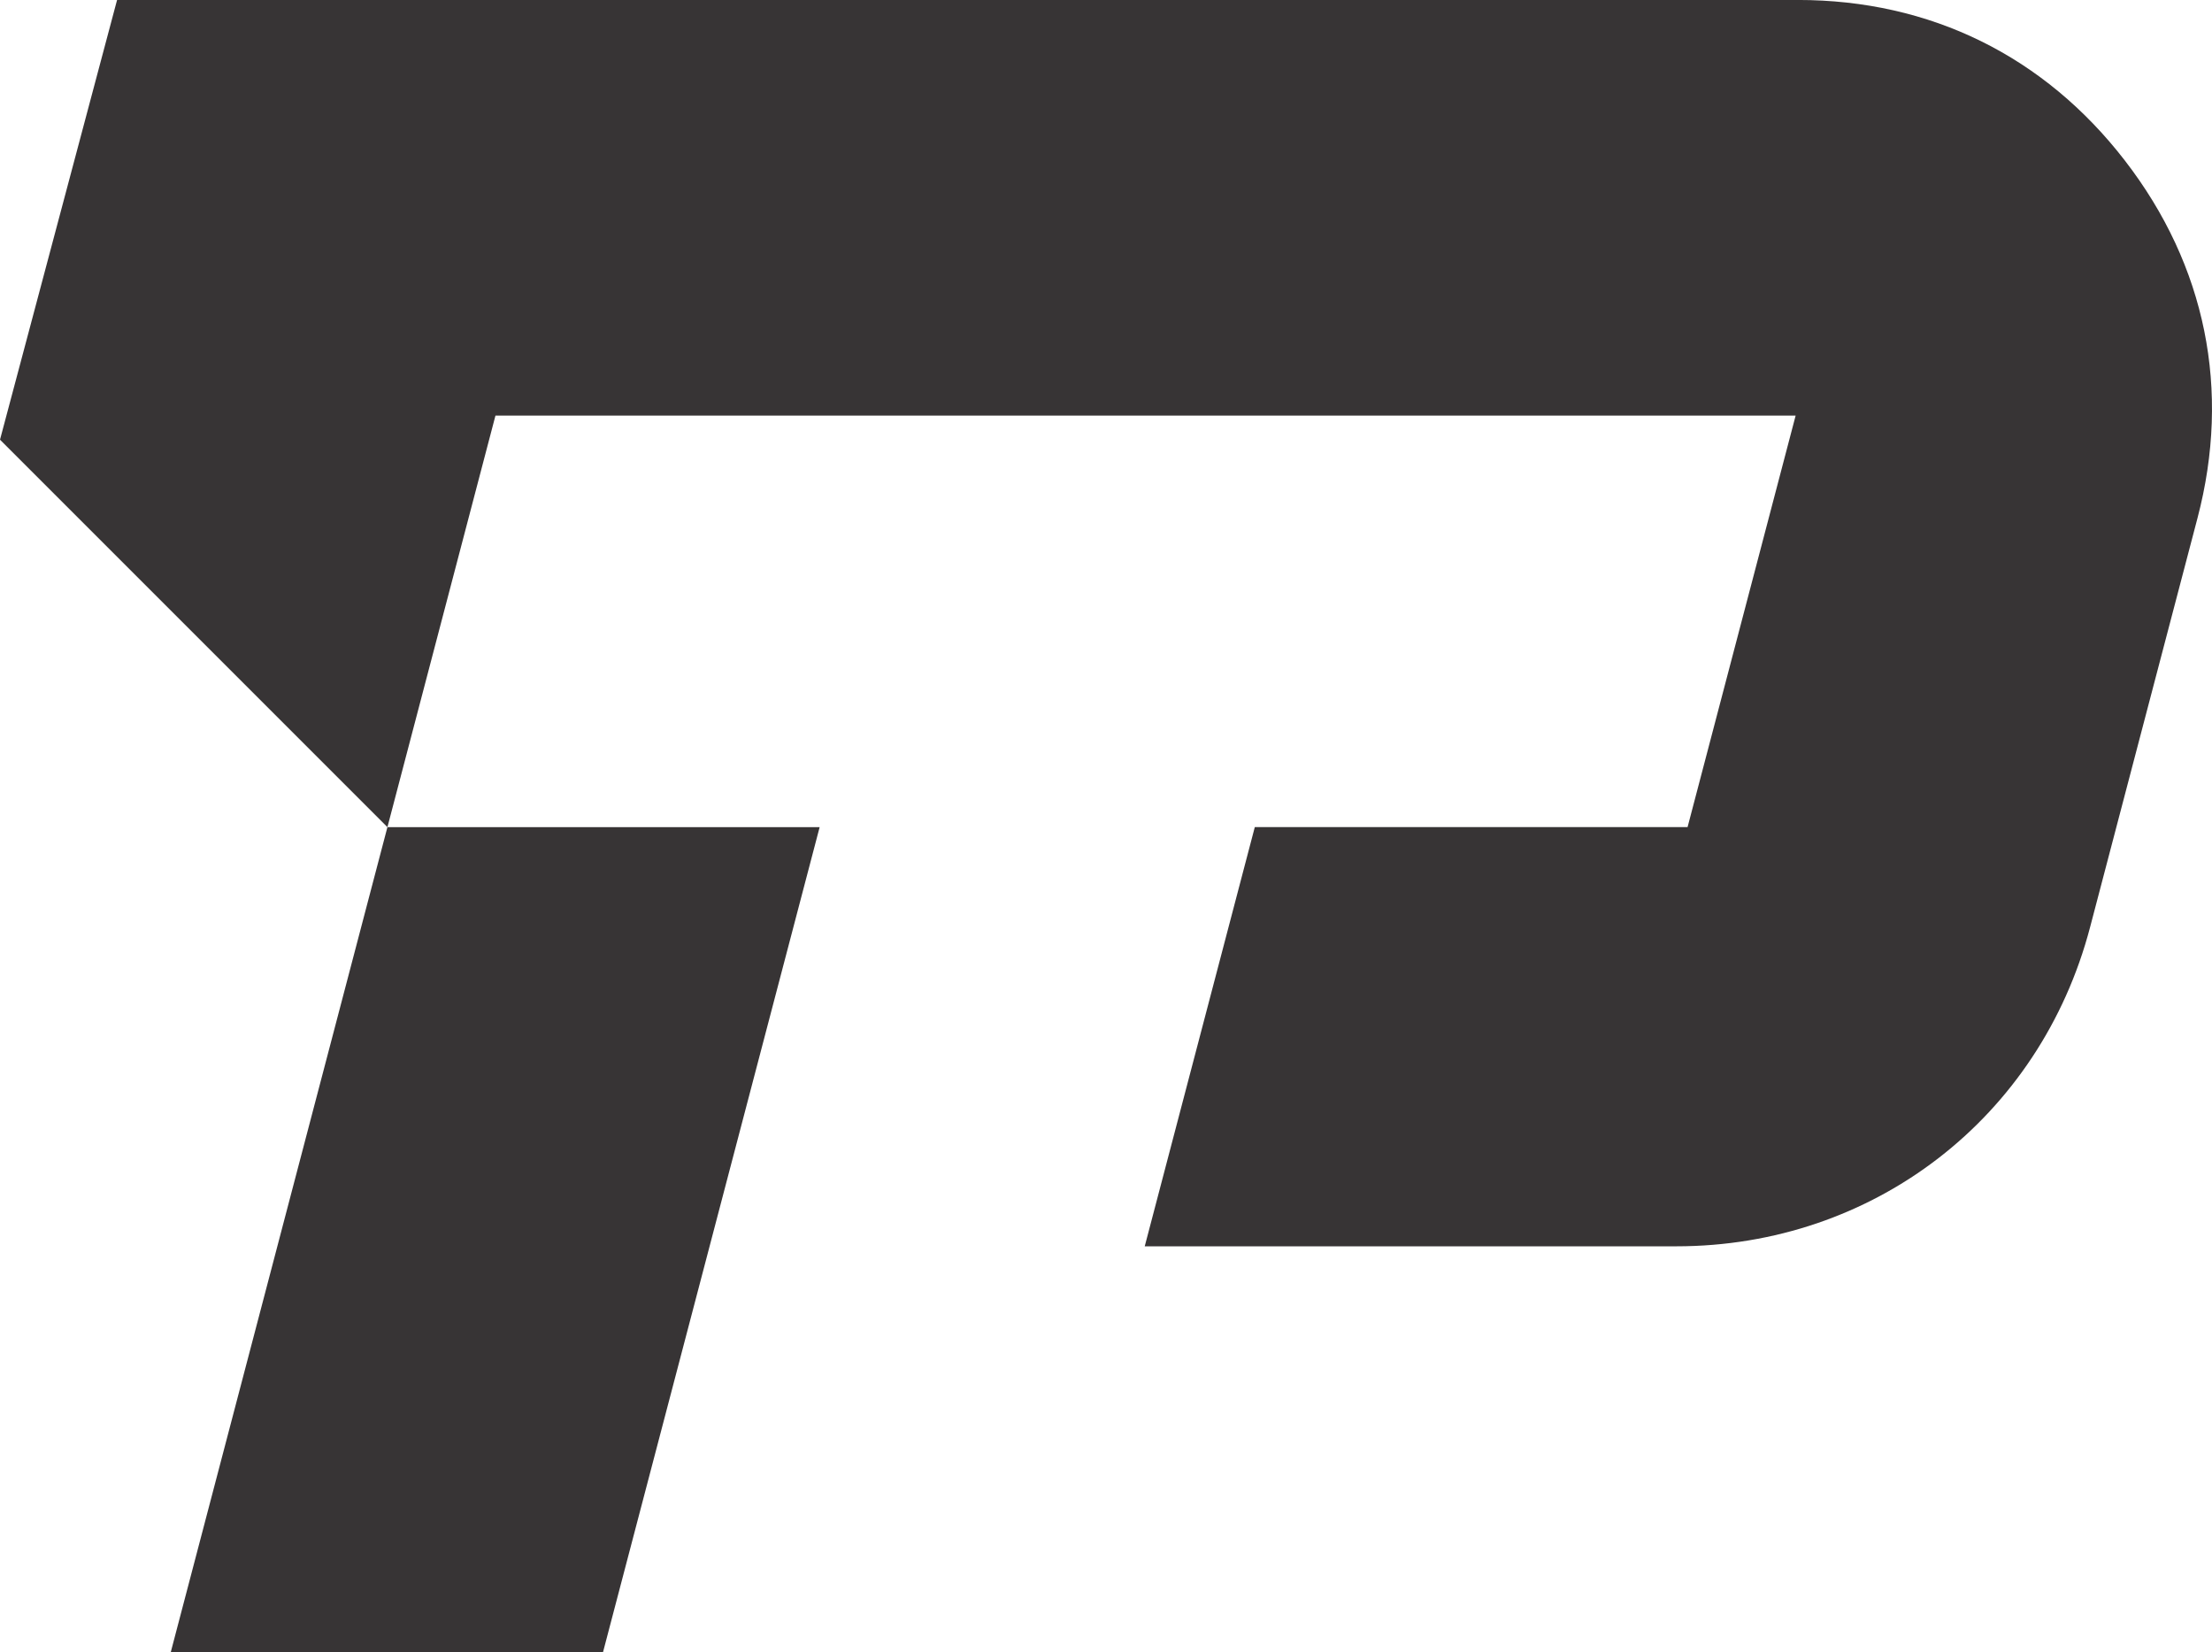 <?xml version="1.0" encoding="UTF-8"?>
<!DOCTYPE svg PUBLIC "-//W3C//DTD SVG 1.1//EN" "http://www.w3.org/Graphics/SVG/1.1/DTD/svg11.dtd">
<!-- Creator: CorelDRAW -->
<svg xmlns="http://www.w3.org/2000/svg" xml:space="preserve" width="29.07mm" height="21.715mm" version="1.1" style="shape-rendering:geometricPrecision; text-rendering:geometricPrecision; image-rendering:optimizeQuality; fill-rule:evenodd; clip-rule:evenodd"
viewBox="0 0 685.67 512.19"
 xmlns:xlink="http://www.w3.org/1999/xlink"
 xmlns:xodm="http://www.corel.com/coreldraw/odm/2003">
 <defs>
  <style type="text/css">
   <![CDATA[
    .fil0 {fill:#373435}
   ]]>
  </style>
 </defs>
 <g id="Camada_x0020_1">
  <polygon class="fil0" points="52.91,512.19 186.9,512.19 254.07,256.39 120.09,256.39 "/>
  <path class="fil0" d="M153.58 128.82l-33.49 127.56 -120.09 -120.09 36.29 -136.3 521.03 0c41.03,0 76.34,17.36 101.4,49.85 25.06,32.49 32.88,71.05 22.46,110.73l-33.3 126.82c-15.52,59.09 -67.16,98.92 -128.25,98.92l-164.79 0 34.12 -129.94 134.15 0 33.5 -127.56 -403.02 0z"/>
 </g>
</svg>
